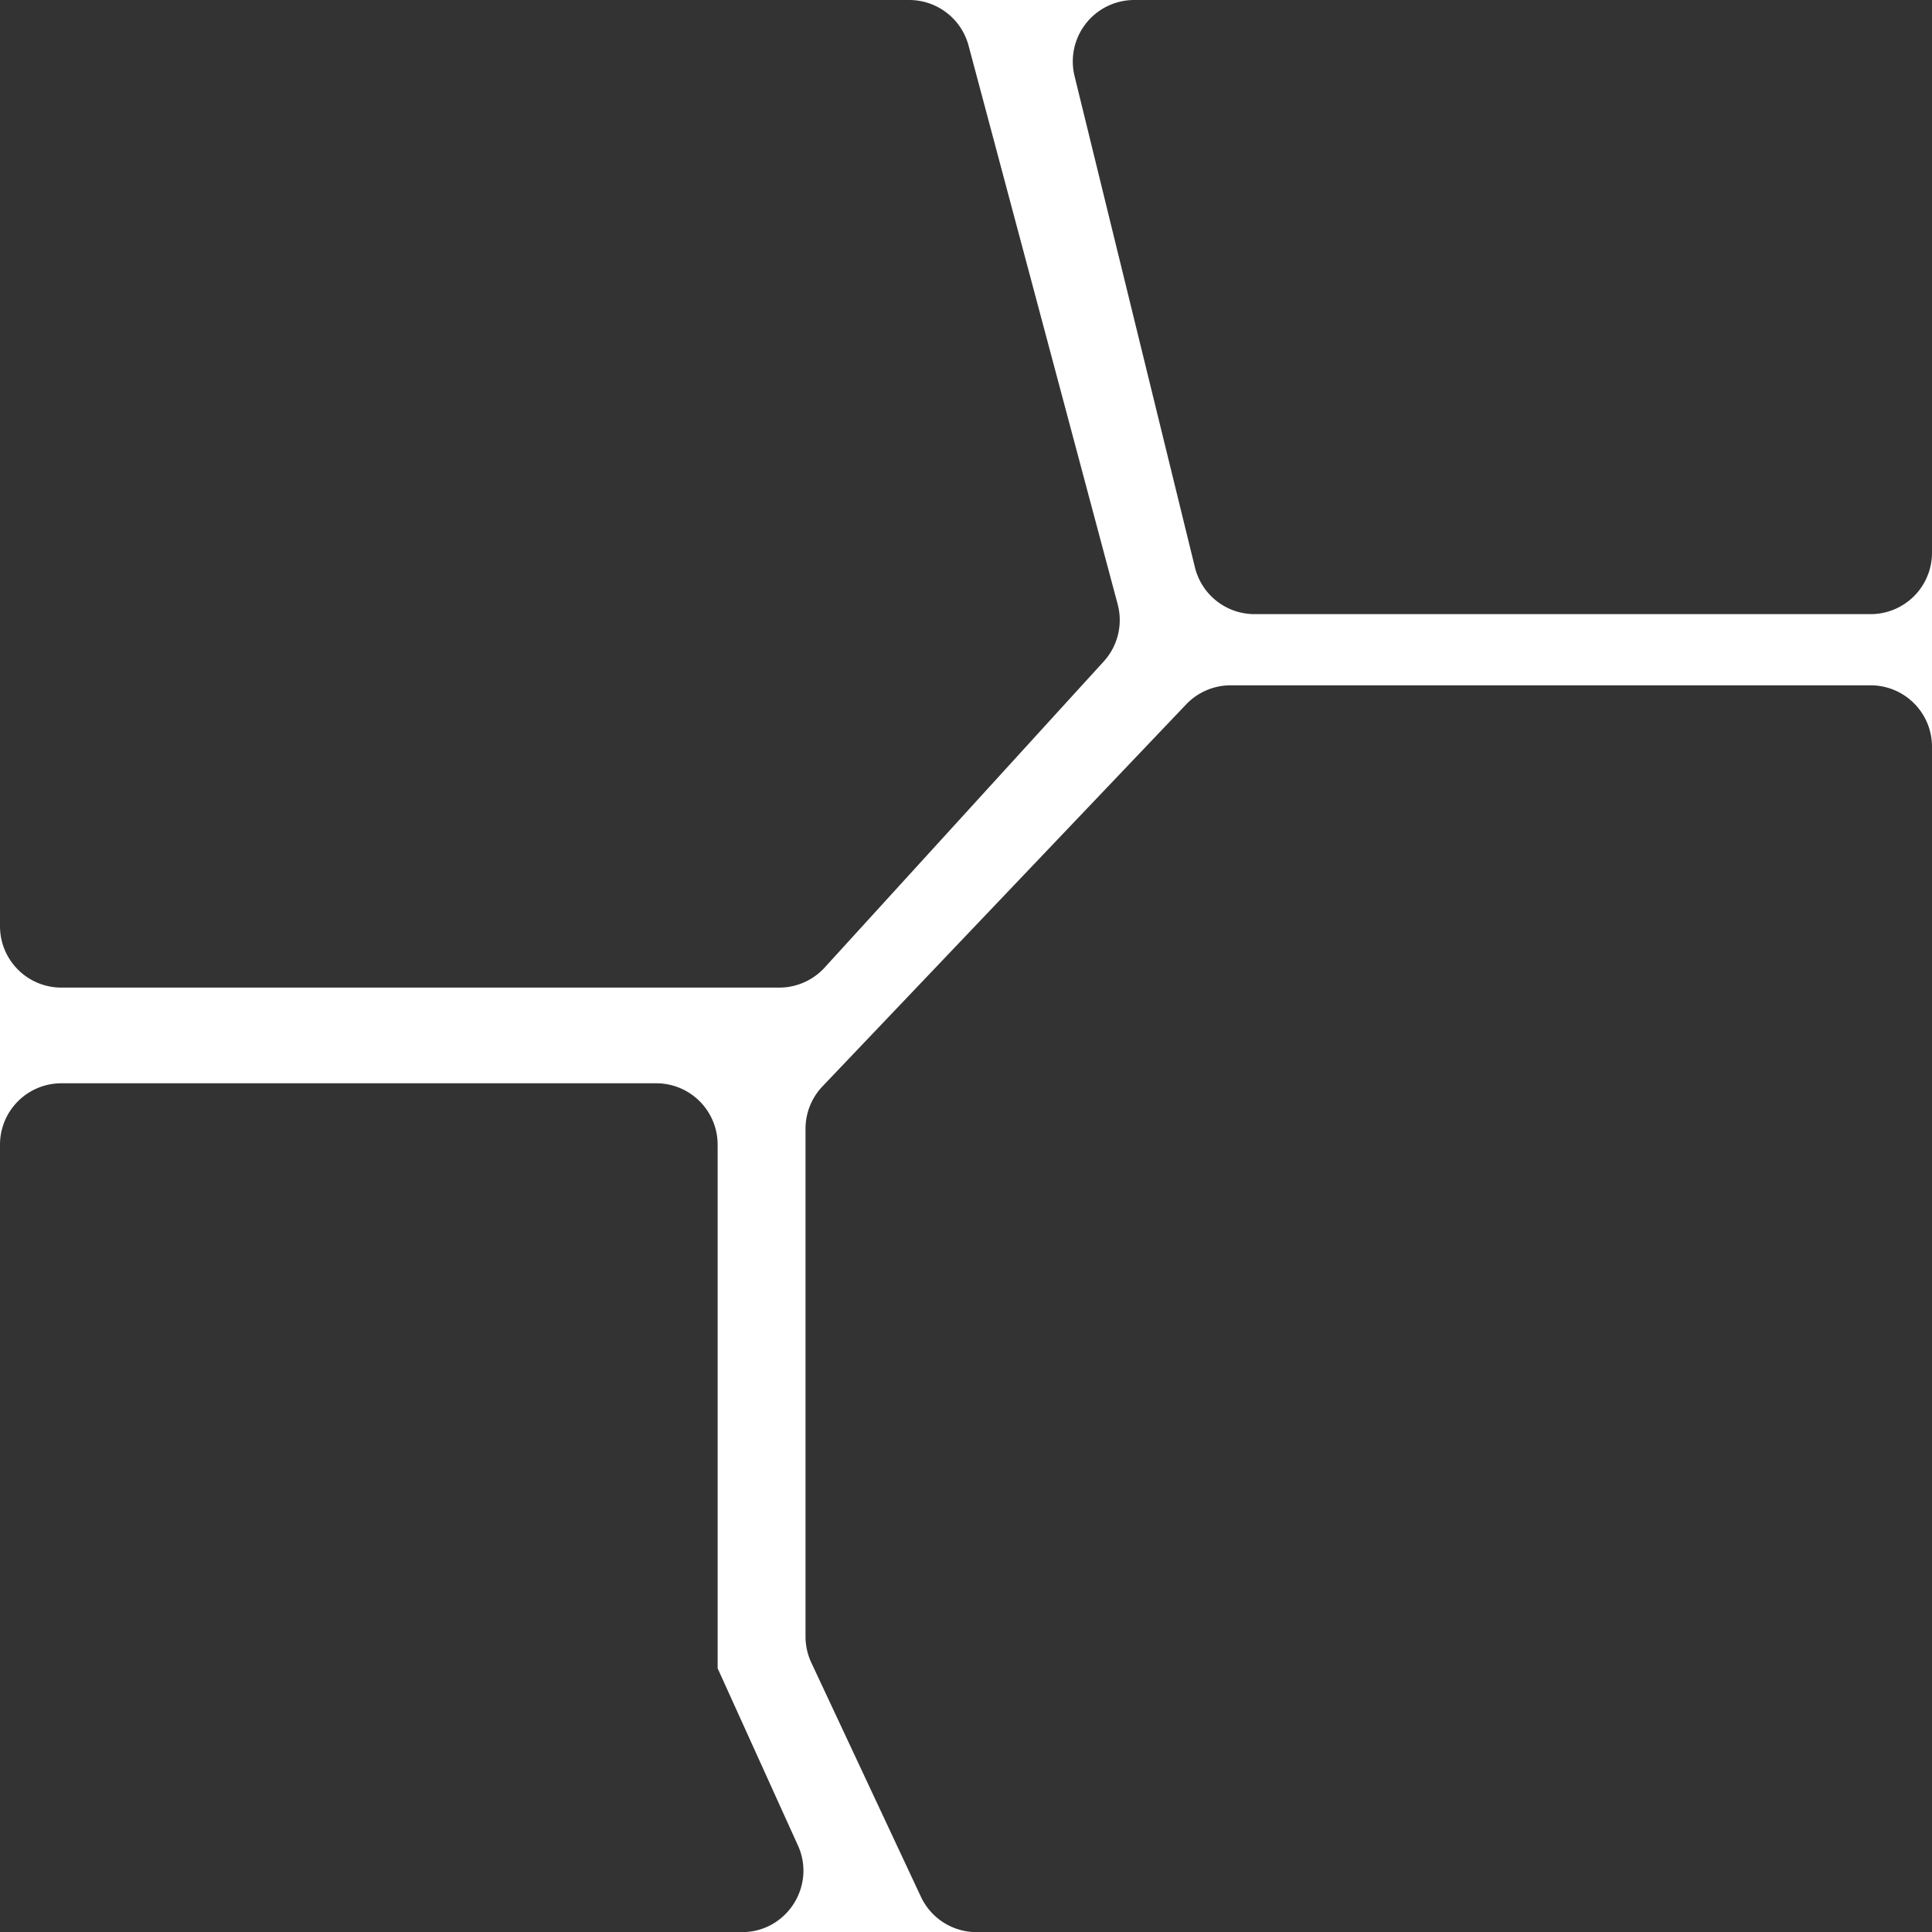 <svg xmlns="http://www.w3.org/2000/svg" width="626.002" height="626.002" viewBox="0 0 626.002 626.002"><rect x="0" y="0" width="626.002" height="626.002" fill="#333333" stroke="none"/><path id="Soustraction_2" data-name="Soustraction 2" d="M315.064,626h-73.3a19.511,19.511,0,0,0,9.235-2.99,20.1,20.1,0,0,0,9.276-15.473,19.658,19.658,0,0,0-1.749-9.613l-25.957-57.271-.044-.1V370.9a19.888,19.888,0,0,0-19.9-19.9H19.9A19.888,19.888,0,0,0,0,370.9l0-70.68A19.889,19.889,0,0,0,19.9,320H252.491a19.947,19.947,0,0,0,14.709-6.494l90.42-99.18a19.9,19.9,0,0,0,4.522-18.542L313.829,14.771A19.894,19.894,0,0,0,294.6,0l72.77,0A19.907,19.907,0,0,0,348.174,24.64l39,159.183a19.894,19.894,0,0,0,19.332,15.167H606.1a19.888,19.888,0,0,0,19.9-19.9v62.863a19.888,19.888,0,0,0-19.9-19.9H398.75a19.9,19.9,0,0,0-14.415,6.179L266.488,352.012A19.9,19.9,0,0,0,261,365.736V530.288a20.032,20.032,0,0,0,1.878,8.44l35.516,75.853A19.908,19.908,0,0,0,315.064,626Z" transform="translate(0.001 0.002)" fill="#fff"></path></svg>